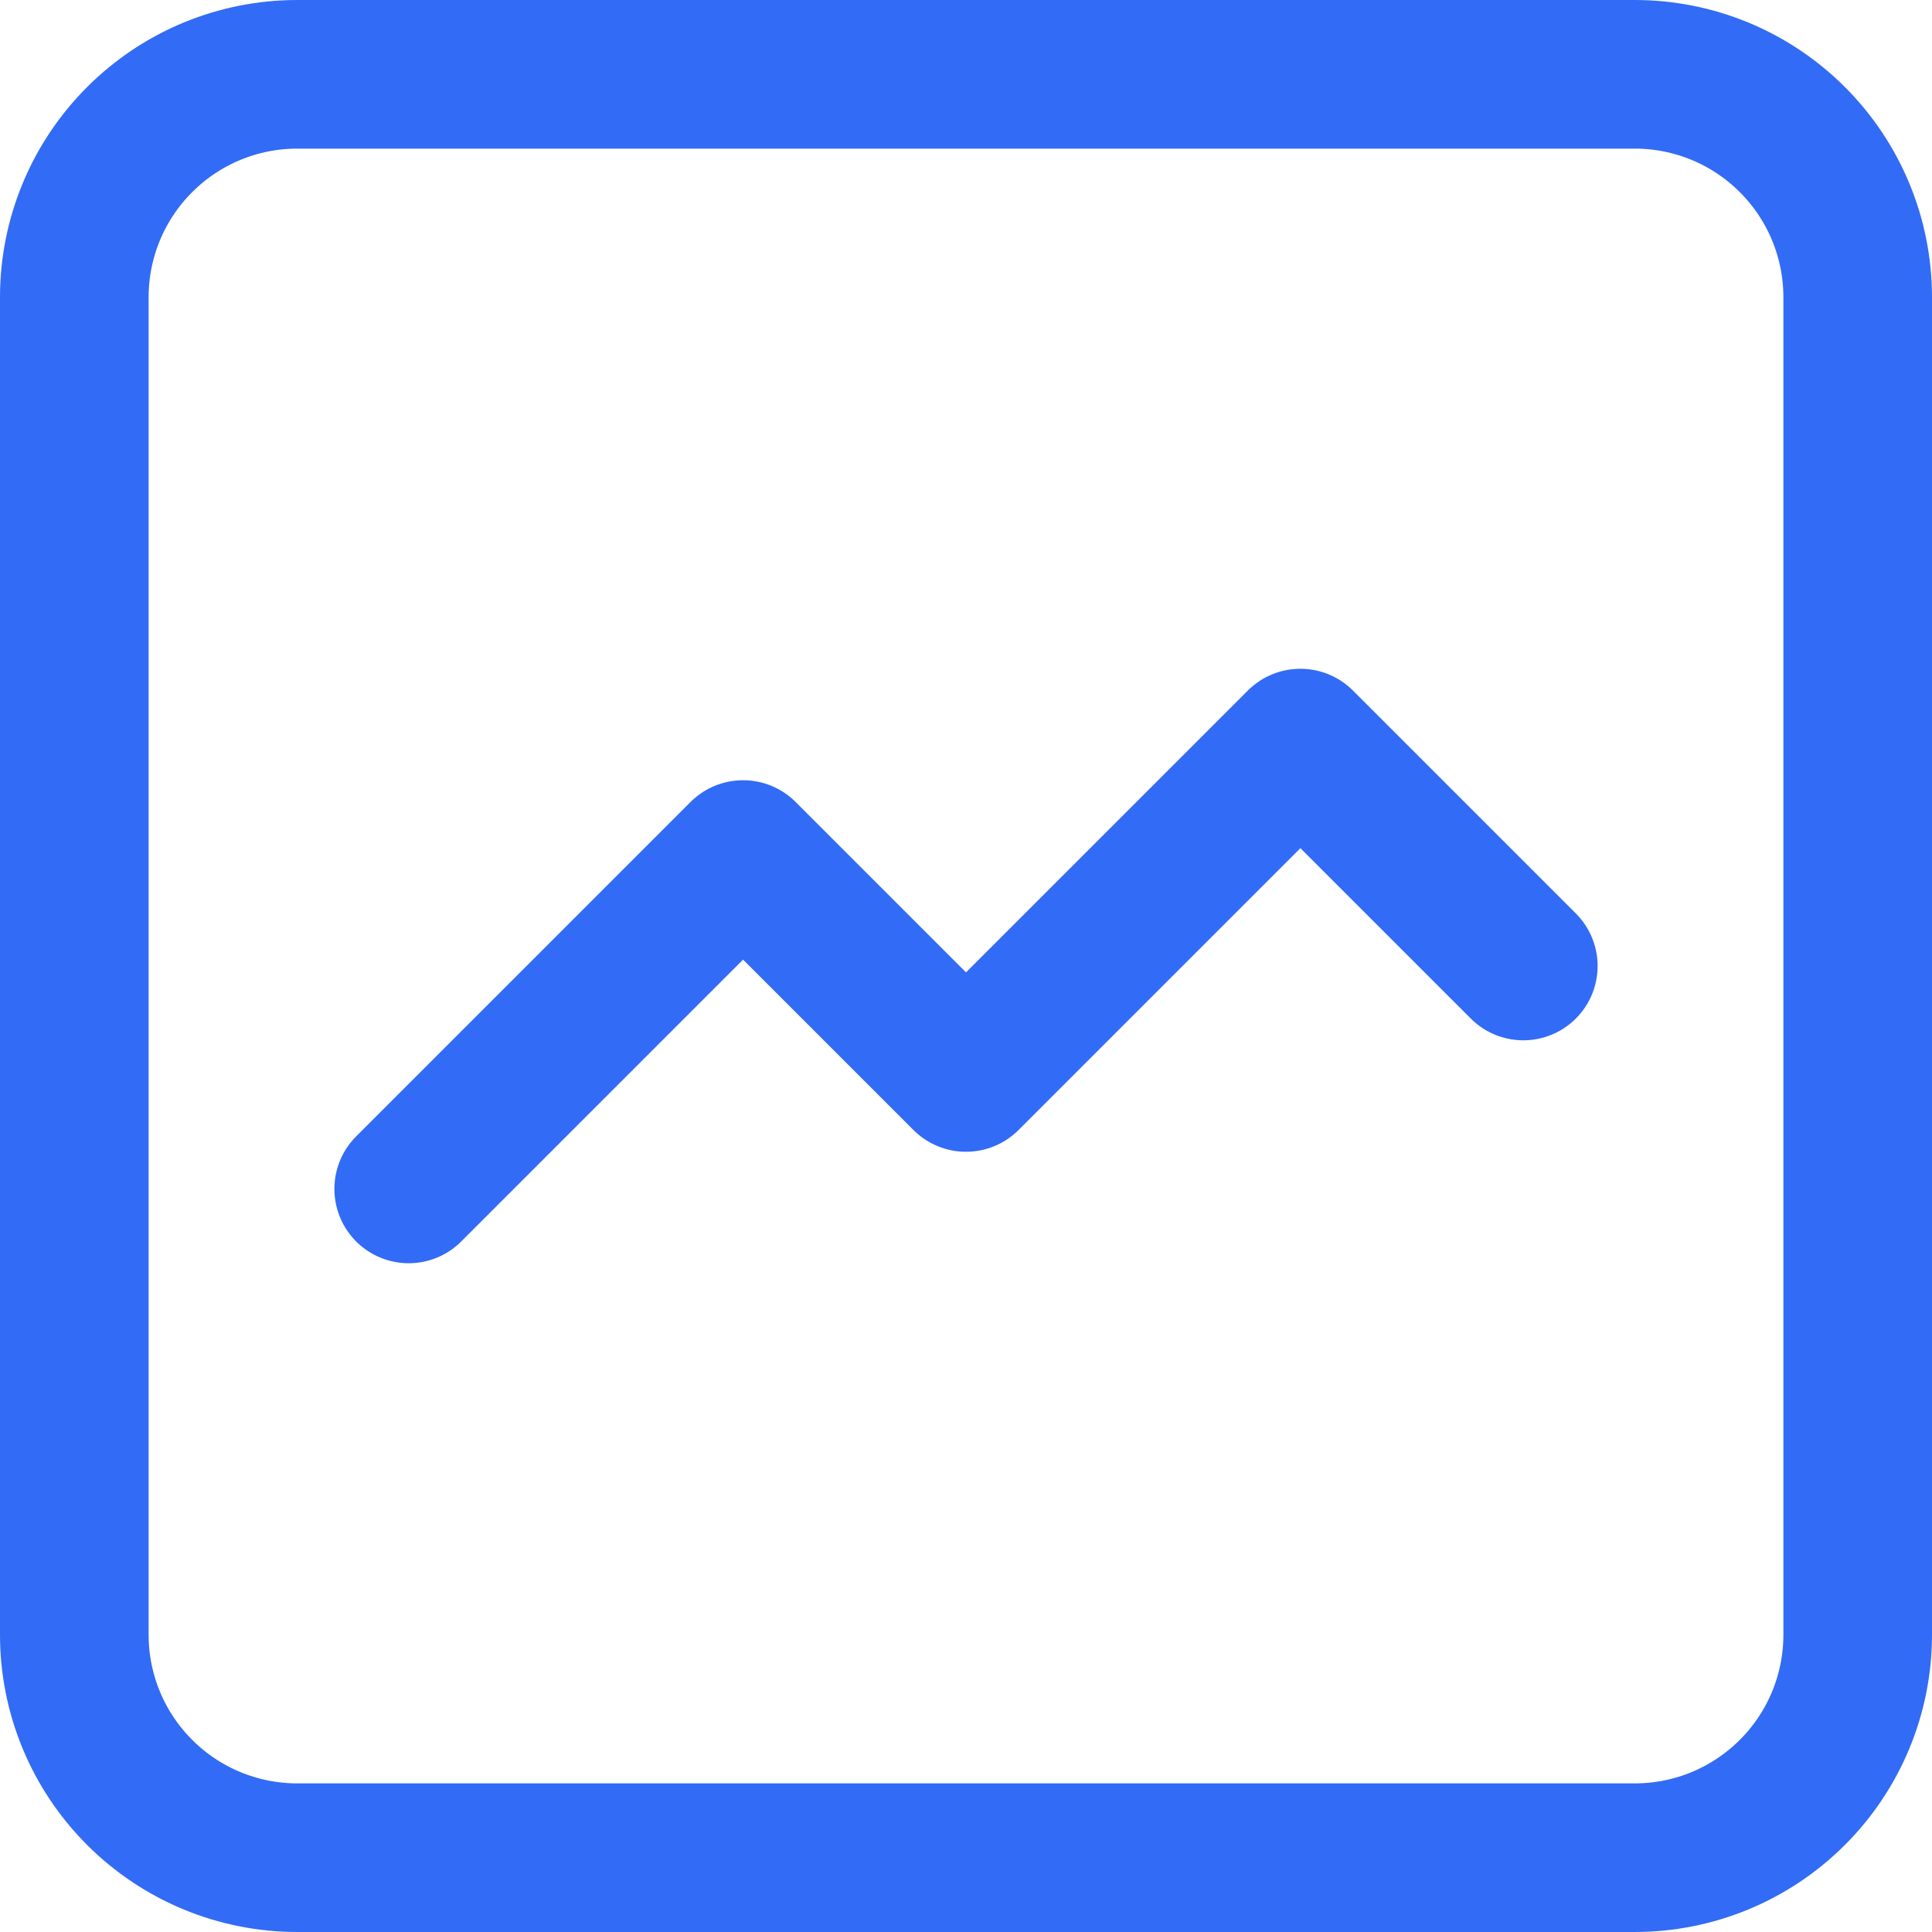 <svg width="26" height="26" viewBox="0 0 26 26" fill="none" xmlns="http://www.w3.org/2000/svg">
<path d="M1 22V4C1 3.204 1.316 2.441 1.879 1.879C2.441 1.316 3.204 1 4 1H22C22.796 1 23.559 1.316 24.121 1.879C24.684 2.441 25 3.204 25 4V22C25 22.796 24.684 23.559 24.121 24.121C23.559 24.684 22.796 25 22 25H4C3.204 25 2.441 24.684 1.879 24.121C1.316 23.559 1 22.796 1 22Z" stroke="#326BF5" stroke-width="2" stroke-linecap="round" stroke-linejoin="round"/>
<path d="M5.5 16L10 11.5L13 14.5L17.5 10L20.5 13" stroke="#326BF5" stroke-width="2" stroke-linecap="round" stroke-linejoin="round"/>
</svg>
